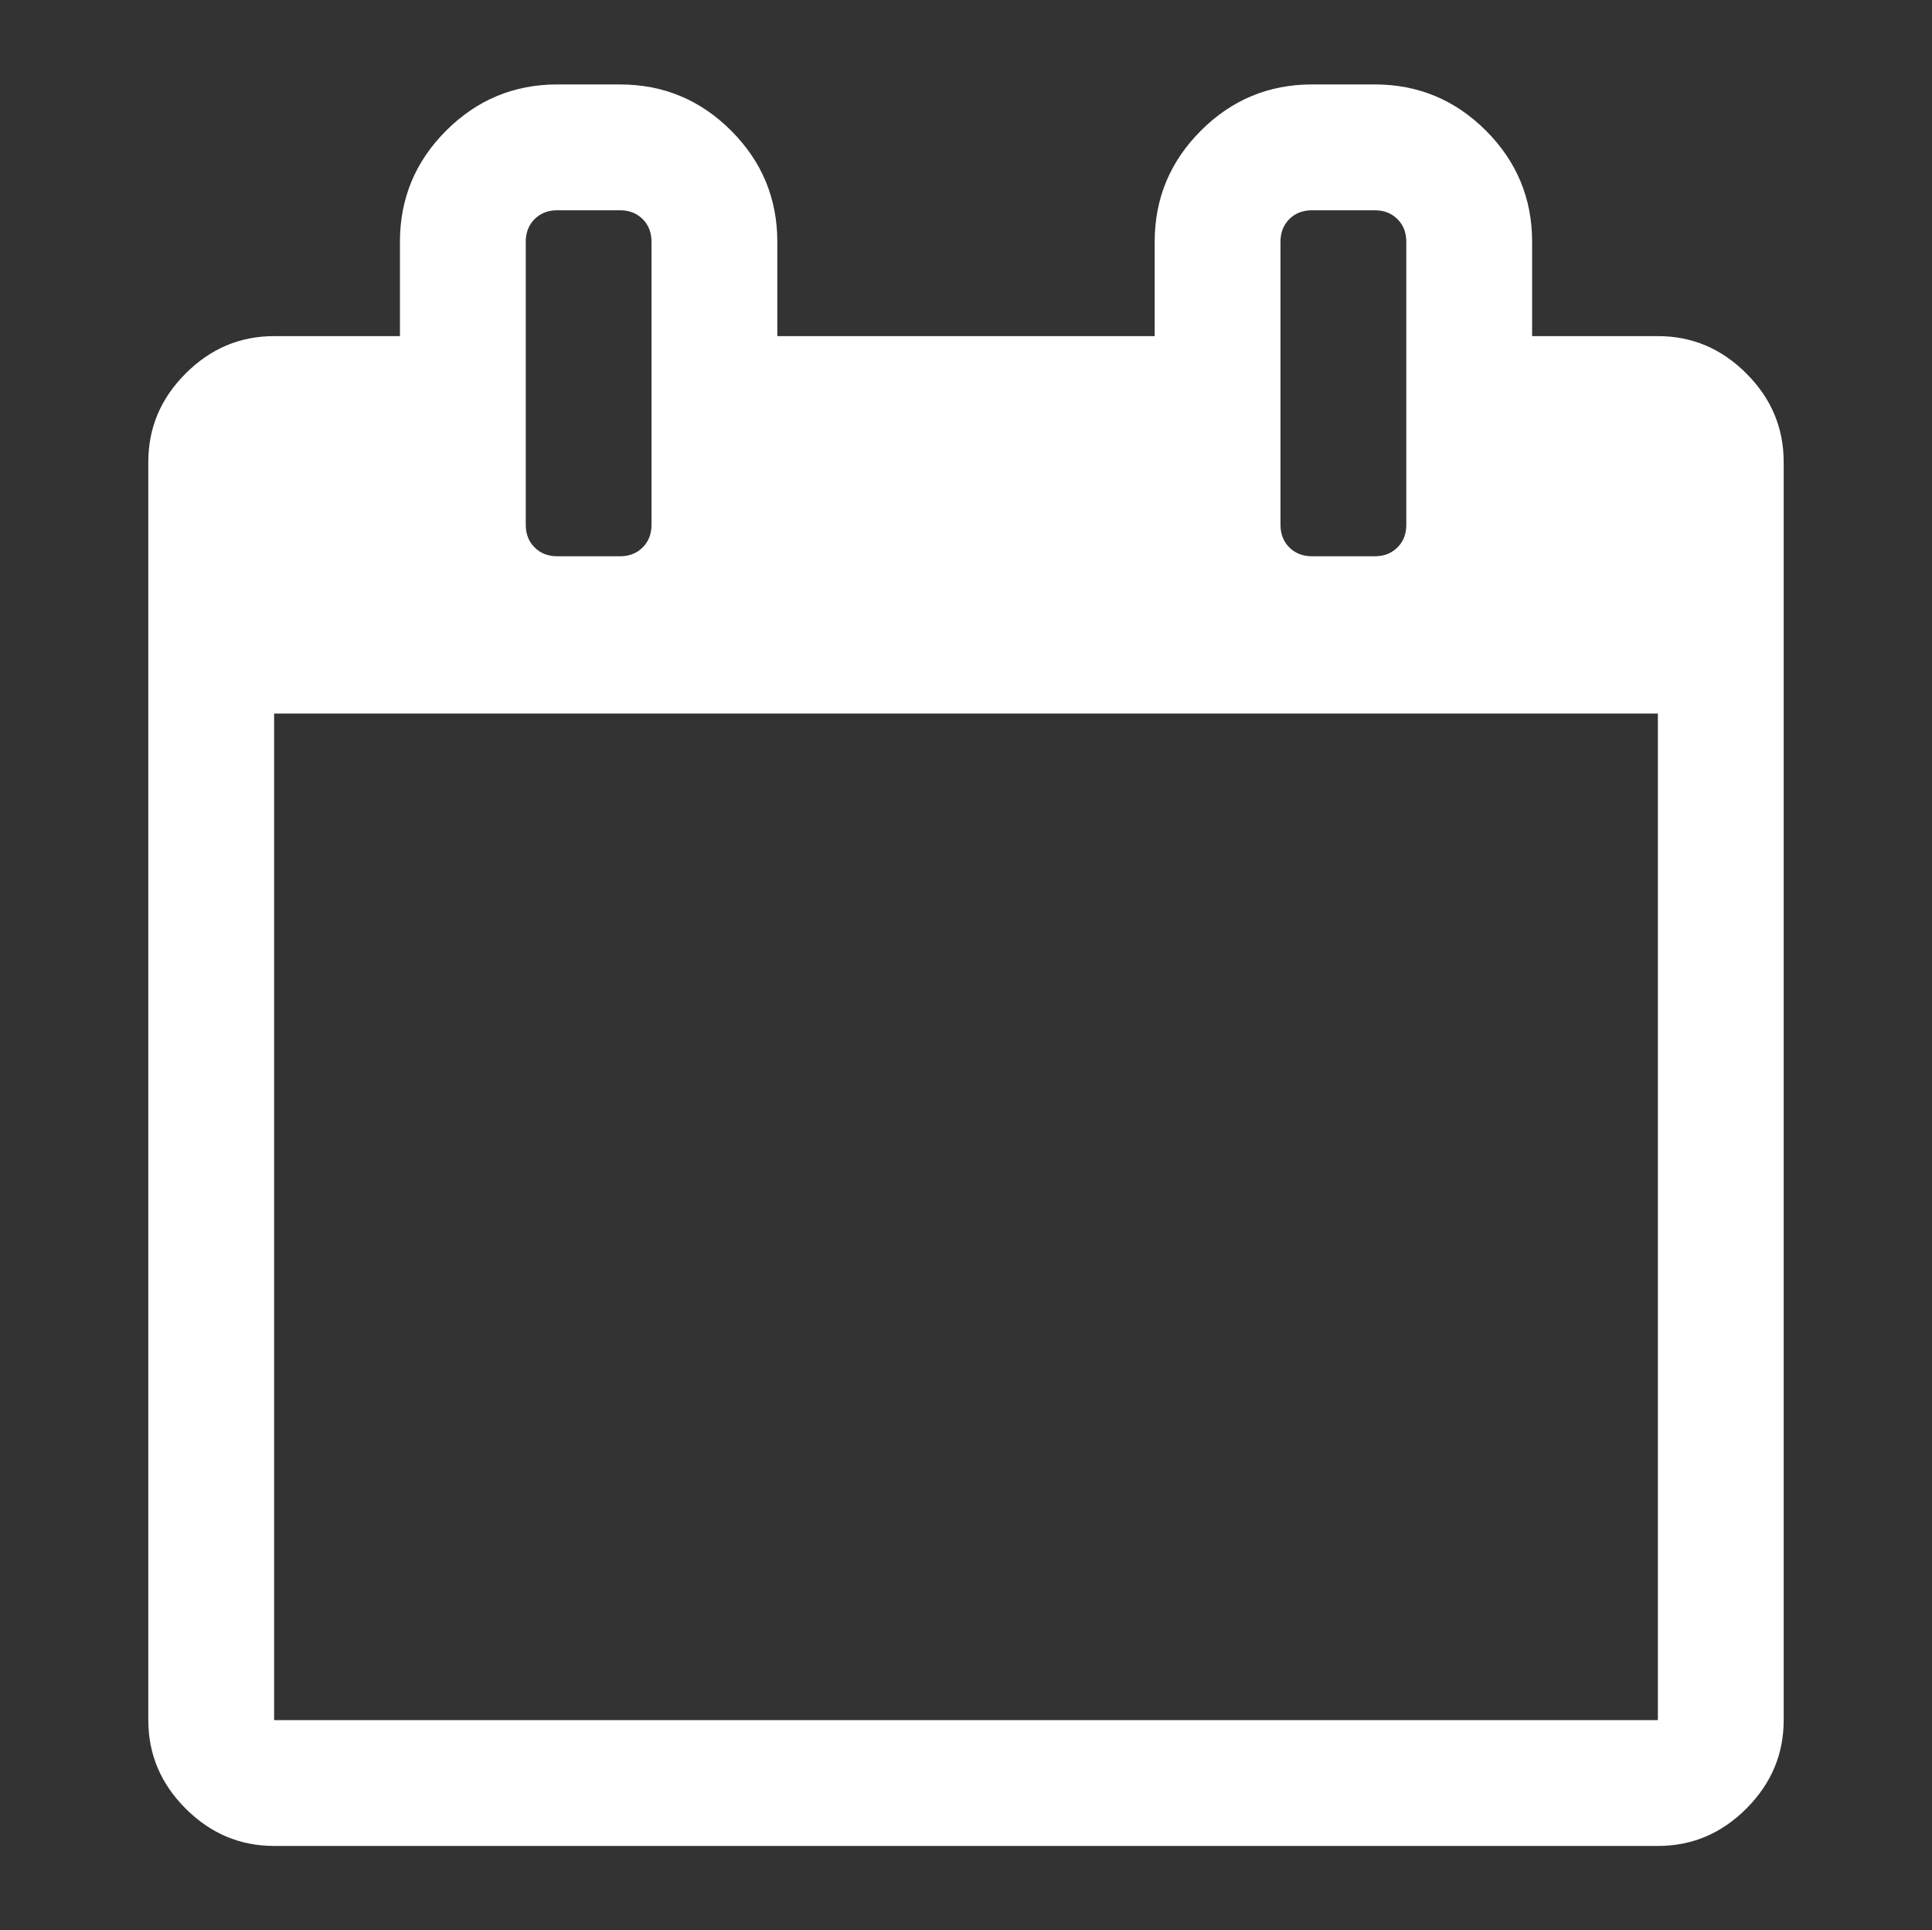 <?xml version="1.0" encoding="utf-8"?>
<!-- Generator: Adobe Illustrator 16.0.0, SVG Export Plug-In . SVG Version: 6.00 Build 0)  -->
<!DOCTYPE svg PUBLIC "-//W3C//DTD SVG 1.1//EN" "http://www.w3.org/Graphics/SVG/1.1/DTD/svg11.dtd">
<svg version="1.1" id="Calque_1" xmlns="http://www.w3.org/2000/svg" xmlns:xlink="http://www.w3.org/1999/xlink" x="0px" y="0px"
	 width="128.129px" height="128px" viewBox="0 0 128.129 128" enable-background="new 0 0 128.129 128" xml:space="preserve">
<rect x="0" y="0" width="128.129" height="128" fill="#333333" stroke="none"/>
<g>
	<path fill="#FFFFFF" d="M115.816,24.764c-1.648-1.652-3.605-2.477-5.863-2.477h-8.344v-6.258c0-2.867-1.02-5.324-3.063-7.367
		c-2.043-2.039-4.5-3.063-7.367-3.063h-4.172c-2.867,0-5.32,1.023-7.363,3.063c-2.043,2.043-3.066,4.5-3.066,7.367v6.258H51.551
		v-6.258c0-2.867-1.021-5.324-3.063-7.367C46.445,6.623,43.993,5.6,41.122,5.6h-4.173c-2.866,0-5.319,1.023-7.362,3.063
		c-2.043,2.043-3.063,4.5-3.063,7.367v6.258H18.18c-2.262,0-4.215,0.824-5.867,2.477c-1.652,1.648-2.477,3.605-2.477,5.867v83.43
		c0,2.258,0.824,4.211,2.477,5.864c1.652,1.65,3.605,2.476,5.867,2.476h91.769c2.262,0,4.219-0.824,5.867-2.476
		c1.652-1.653,2.477-3.606,2.477-5.864v-83.43C118.292,28.369,117.468,26.412,115.816,24.764L115.816,24.764z M84.921,16.029
		c0-0.609,0.195-1.109,0.586-1.5c0.393-0.391,0.893-0.586,1.5-0.586h4.172c0.609,0,1.105,0.195,1.5,0.586
		c0.393,0.391,0.586,0.891,0.586,1.5v18.77c0,0.609-0.193,1.109-0.586,1.5c-0.395,0.391-0.891,0.586-1.5,0.586h-4.172
		c-0.607,0-1.107-0.195-1.5-0.586c-0.391-0.391-0.586-0.891-0.586-1.5V16.029z M34.868,16.029c0-0.609,0.195-1.109,0.586-1.5
		s0.891-0.586,1.495-0.586h4.173c0.609,0,1.109,0.195,1.5,0.586s0.586,0.891,0.586,1.5v18.77c0,0.609-0.195,1.109-0.586,1.5
		s-0.891,0.586-1.5,0.586h-4.173c-0.604,0-1.104-0.195-1.495-0.586s-0.586-0.891-0.586-1.5V16.029z M109.949,114.057H18.18V47.314
		h91.769V114.057z"/>
</g>
</svg>
